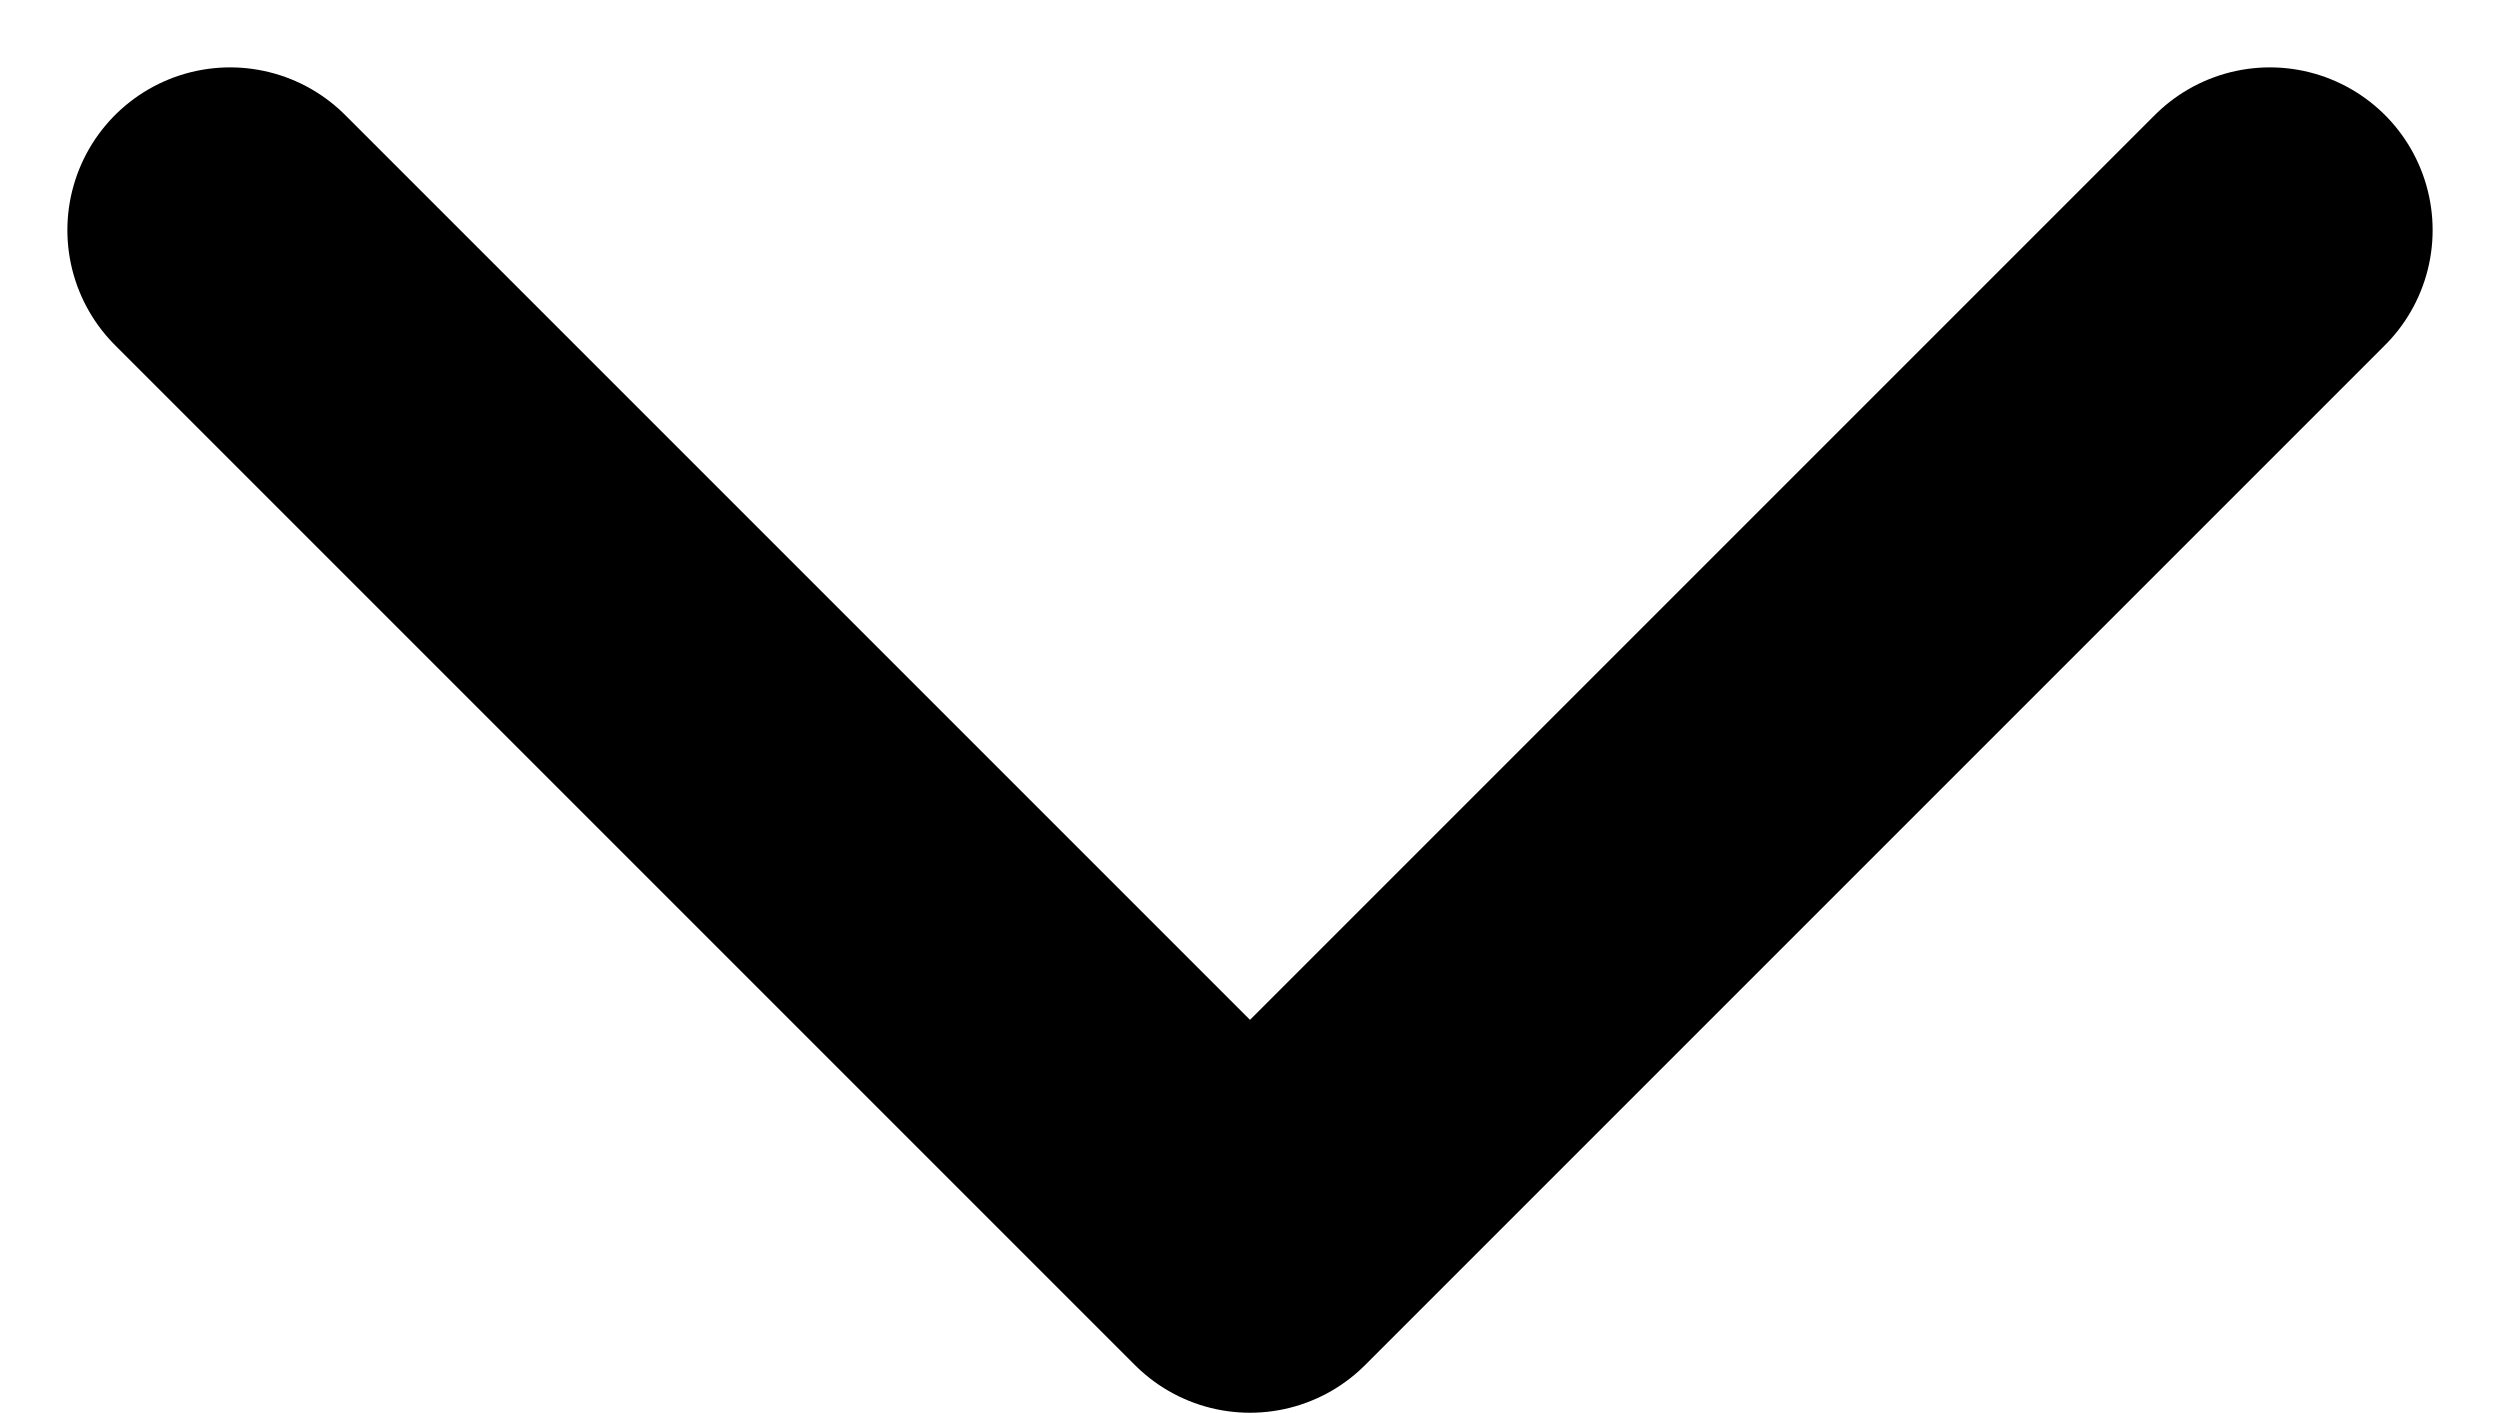 <svg xmlns="http://www.w3.org/2000/svg" width="15.362" height="8.681" viewBox="0 0 15.362 8.681">
  <path id="scroll-down" d="M19.767,21.534,13.5,15.267,19.767,9" transform="translate(-7.586 21.181) rotate(-90)" fill="none" stroke="#000" stroke-linecap="round" stroke-linejoin="round" stroke-width="2"/>
</svg>
